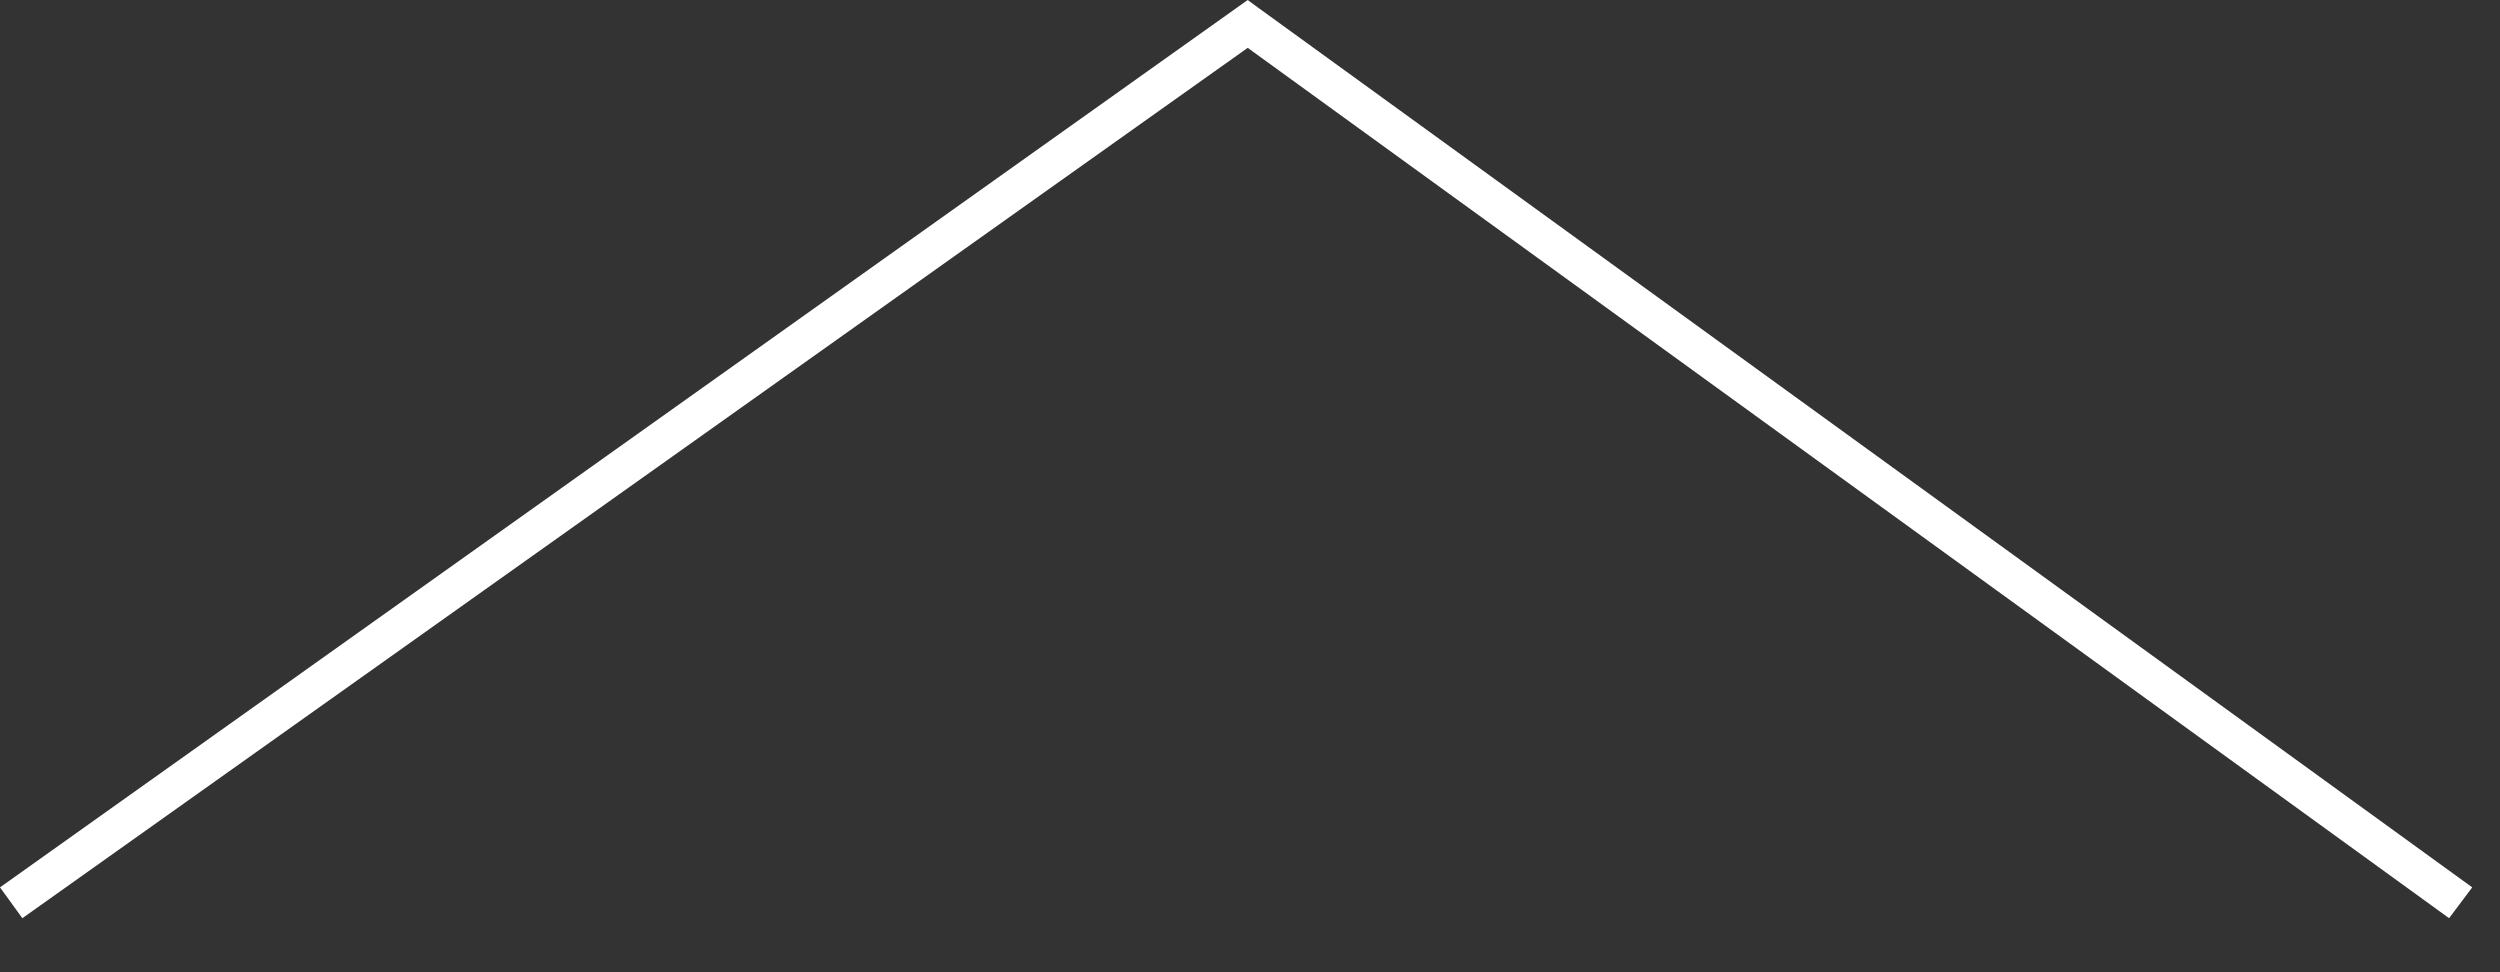 <?xml version="1.0" encoding="utf-8"?>
<svg xmlns="http://www.w3.org/2000/svg" fill="none" height="100%" overflow="visible" preserveAspectRatio="none" style="display: block;" viewBox="0 0 36 14" width="100%">
<rect x="0" y="0" width="36" height="14" fill="#333333" stroke="none"/>
<path d="M18.133 0.122L17.967 0L0 12.778L0.322 13.222L17.967 0.689L35.267 13.222L35.6 12.778L18.133 0.122Z" fill="white" id="Vector"/>
</svg>